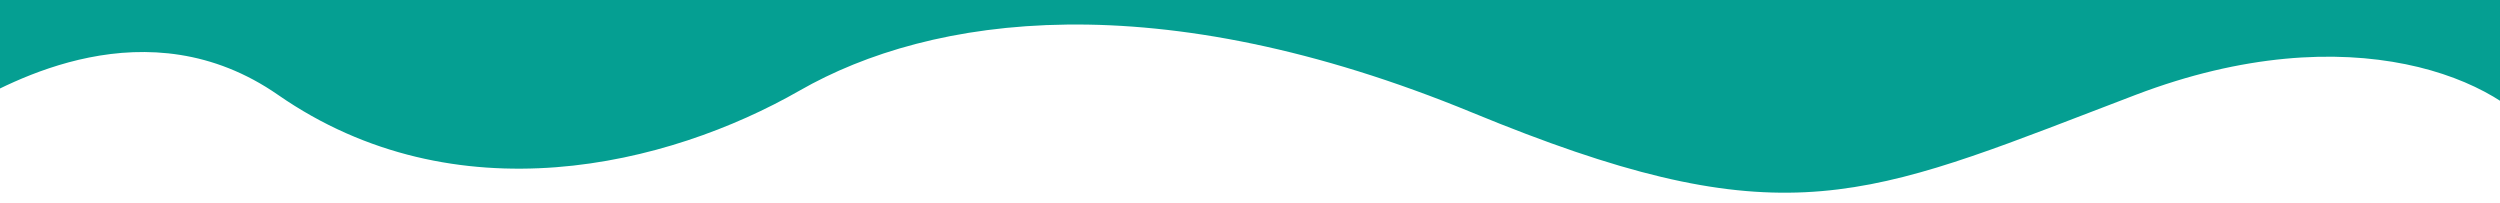<svg width="1440" height="117" viewBox="0 0 1440 117" fill="none" xmlns="http://www.w3.org/2000/svg">
<g clip-path="url(#clip0_156_579)">
<path fill-rule="evenodd" clip-rule="evenodd" d="M-20.875 -734C1.871 -704.602 75.253 -646.341 199.596 -685.538C217.308 -691.121 233.265 -696.358 247.906 -701.164C361.755 -738.528 396.079 -749.793 557.31 -694.803C739.276 -632.74 877.993 -649.607 953.813 -685.538C1029.63 -721.469 1162.17 -730.598 1264.52 -671.802C1346.41 -624.765 1438.08 -664.181 1455.77 -671.802V-359.799L1465 81.52C1442.25 46.001 1354.52 7.269 1230.17 54.628C1221.14 58.069 1212.48 61.398 1204.15 64.601C1069.1 116.518 1019.58 135.552 848.193 64.924C666.227 -10.062 536.395 8.762 460.575 52.175C384.756 95.588 262.475 125.667 160.118 54.628C84.818 2.367 5.579 47.143 -20.435 61.843C-22.71 63.128 -24.578 64.184 -26 64.924L-26 -604.811H-20.875V-734Z" fill="#059F92"/>
</g>
<defs>
<clipPath id="clip0_156_579">
<rect width="1440" height="117" fill="white"/>
</clipPath>
</defs>
</svg>
